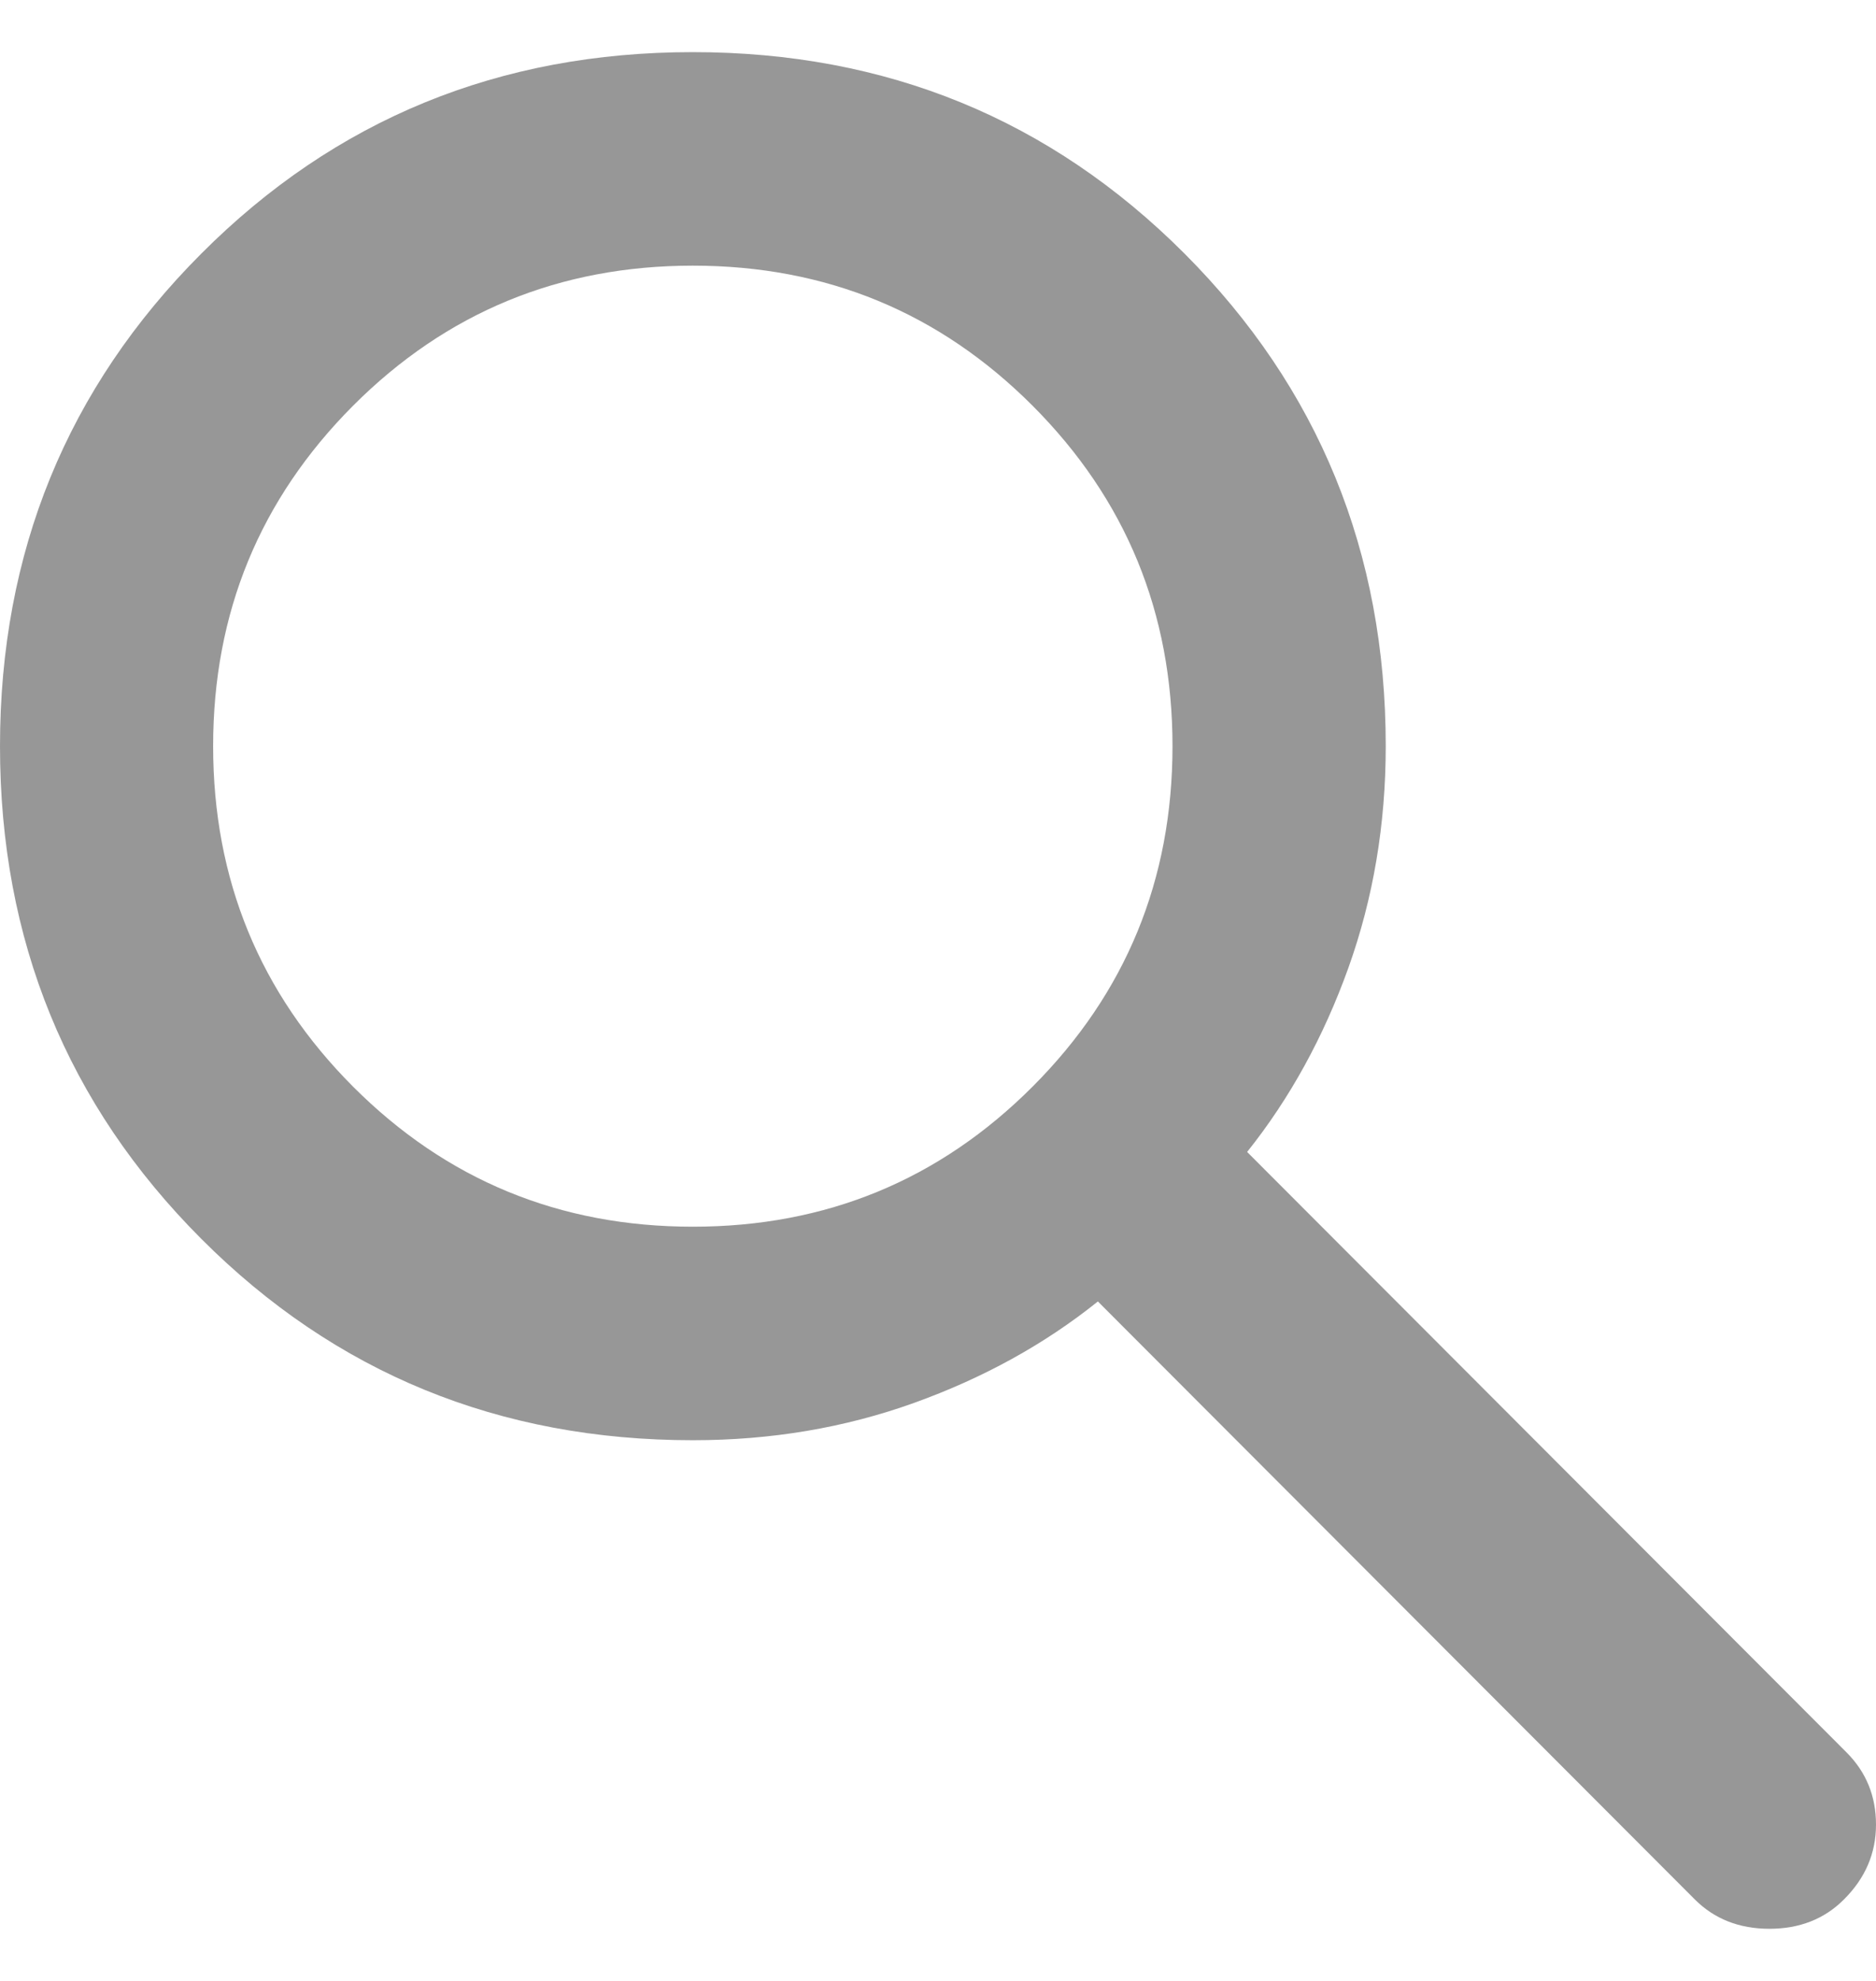 <svg width="18" height="19" viewBox="0 0 18 19" fill="none" xmlns="http://www.w3.org/2000/svg">
<path d="M16.261 18.218L10.534 12.483C10.023 12.893 9.435 13.217 8.77 13.456C8.105 13.695 7.398 13.814 6.648 13.814C4.79 13.814 3.217 13.17 1.931 11.882C0.644 10.593 0 9.018 0 7.157C0 5.297 0.644 3.722 1.931 2.433C3.217 1.144 4.79 0.5 6.648 0.5C8.506 0.5 10.078 1.144 11.366 2.433C12.652 3.722 13.296 5.297 13.296 7.157C13.296 7.908 13.176 8.617 12.938 9.282C12.699 9.948 12.375 10.537 11.966 11.049L17.719 16.81C17.906 16.998 18 17.228 18 17.501C18 17.774 17.898 18.014 17.693 18.218C17.506 18.406 17.267 18.5 16.977 18.5C16.688 18.5 16.449 18.406 16.261 18.218ZM6.648 11.766C7.926 11.766 9.013 11.318 9.908 10.422C10.803 9.526 11.25 8.437 11.25 7.157C11.25 5.877 10.803 4.789 9.908 3.892C9.013 2.996 7.926 2.548 6.648 2.548C5.369 2.548 4.282 2.996 3.387 3.892C2.493 4.789 2.045 5.877 2.045 7.157C2.045 8.437 2.493 9.526 3.387 10.422C4.282 11.318 5.369 11.766 6.648 11.766Z" fill="#303030" fill-opacity="0.5"/>
</svg>
